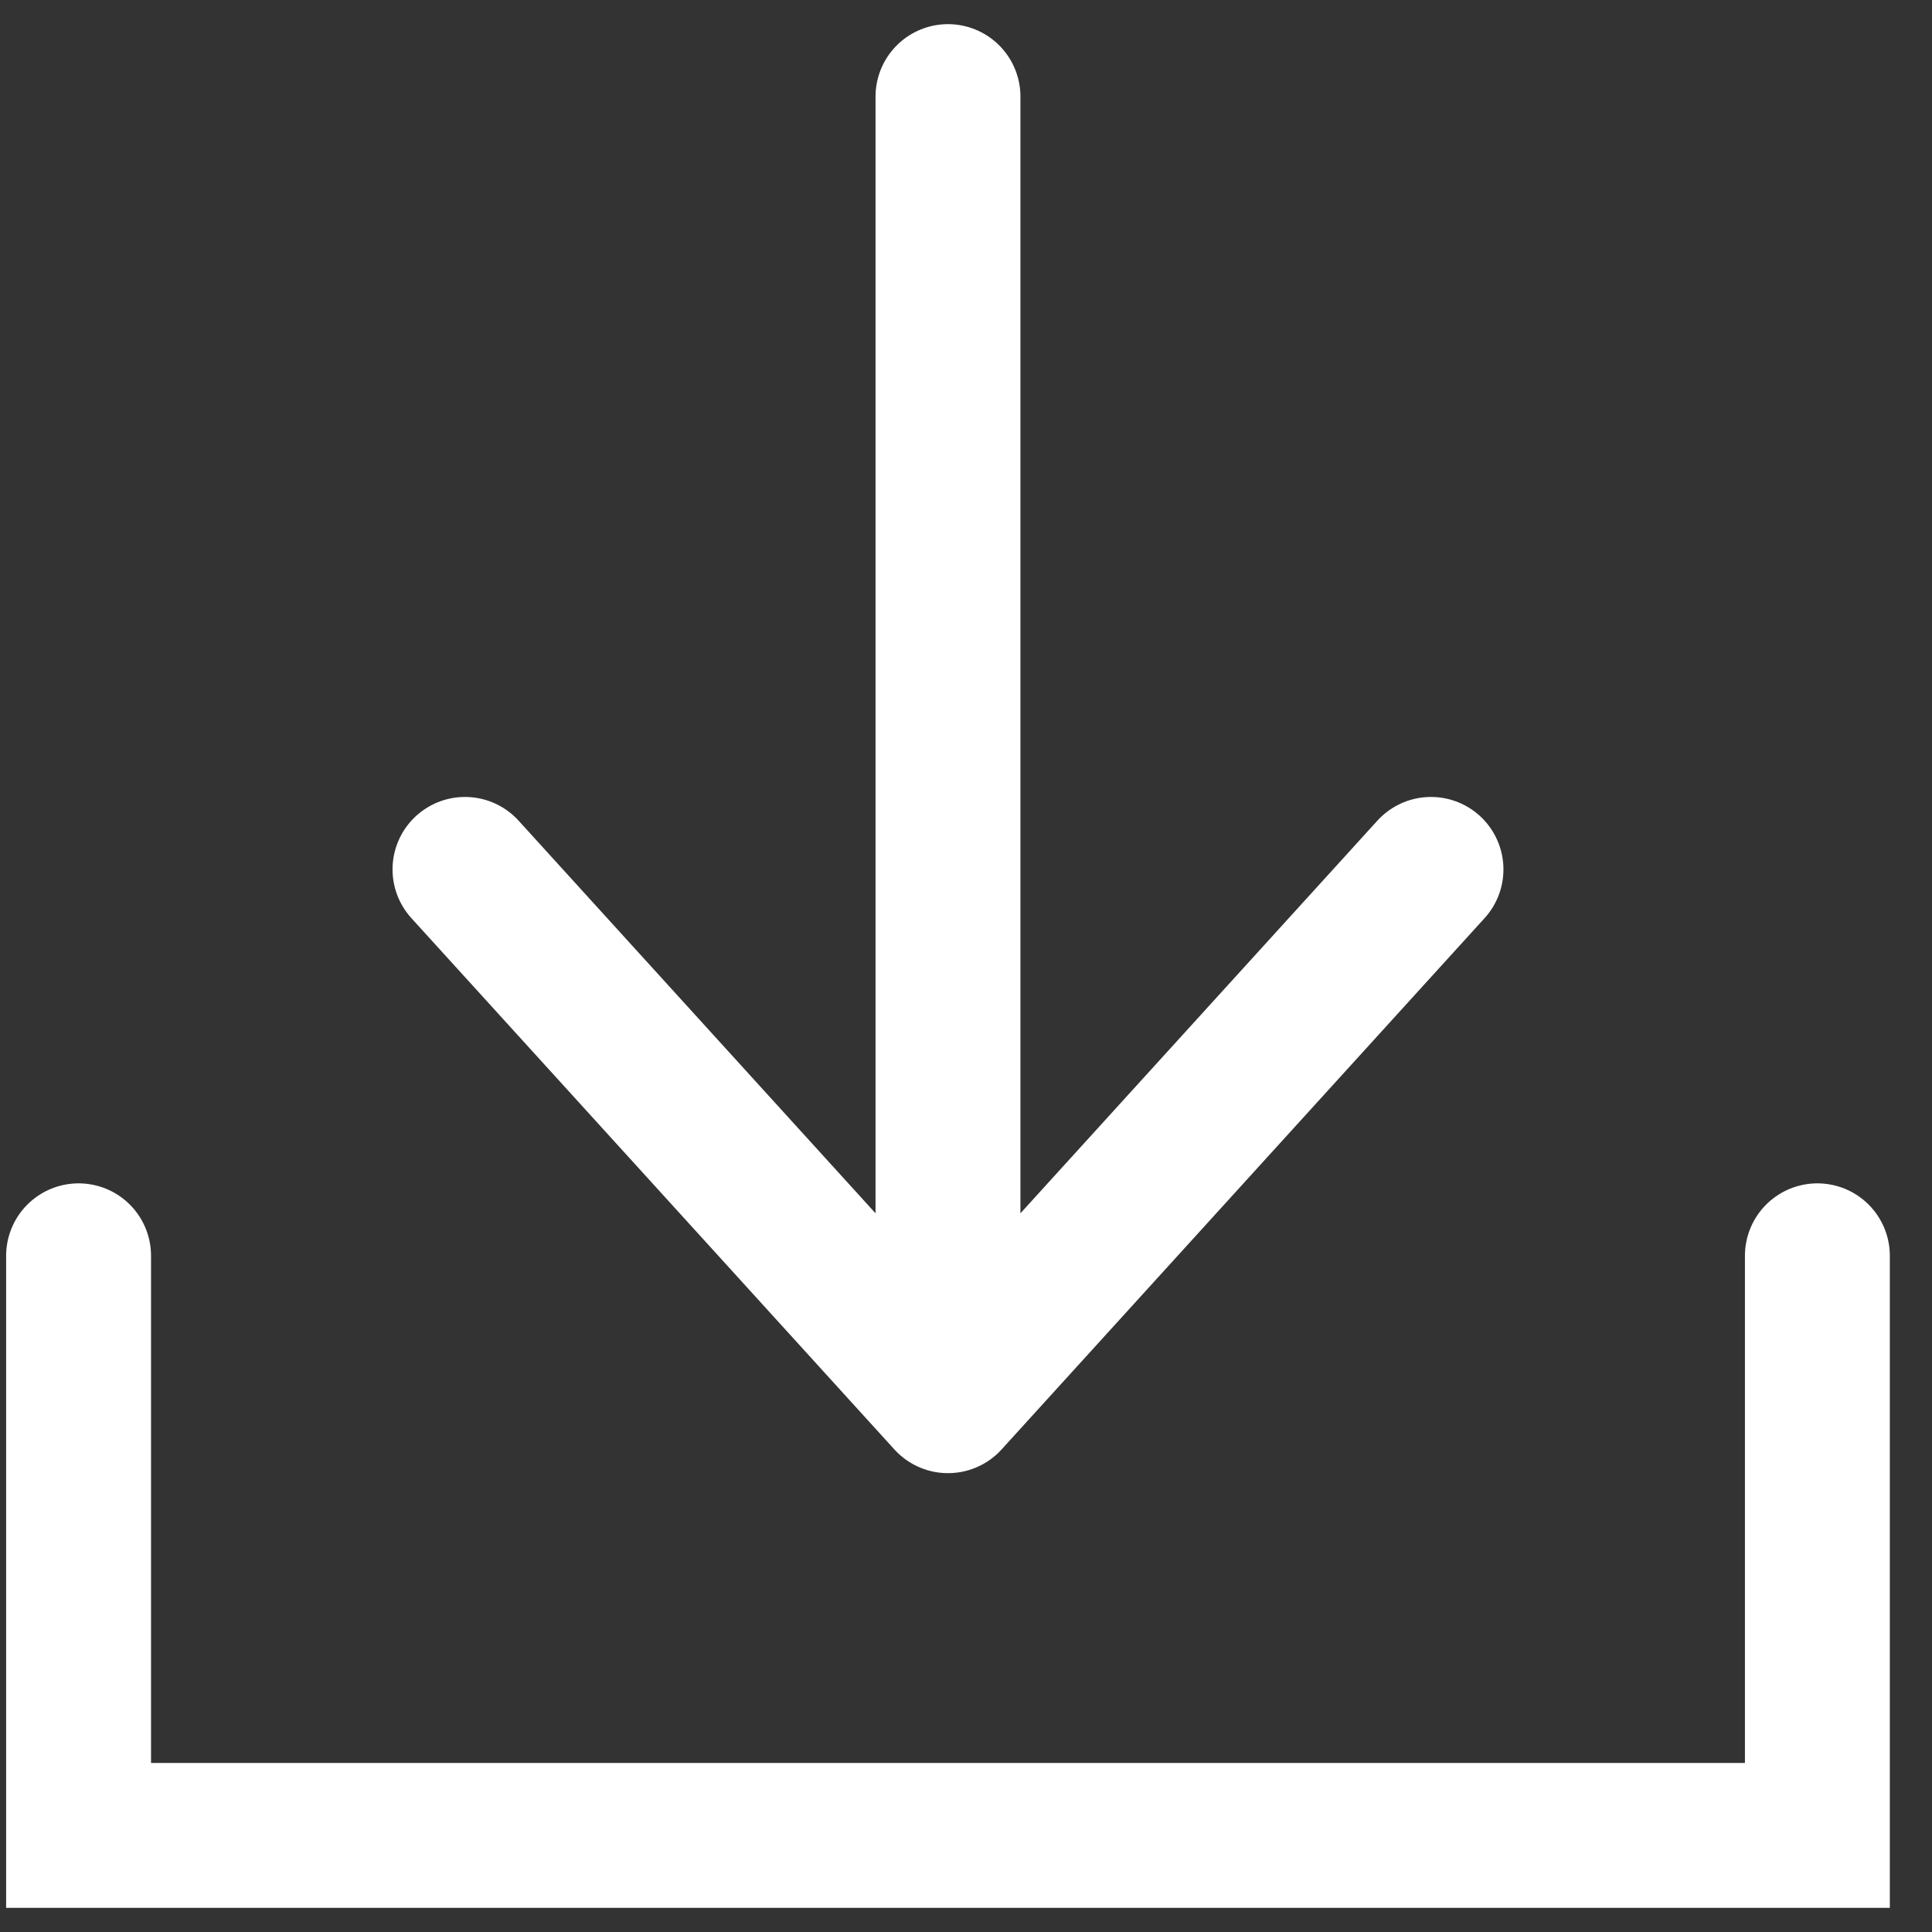 <svg fill="none" height="40" viewBox="0 0 40 40" width="40" xmlns="http://www.w3.org/2000/svg"><rect x="0" y="0" width="40" height="40" fill="#333333" stroke="none"/><g stroke="#fff" stroke-linecap="round" stroke-width="3"><path d="m1.627 26v12h36v-12"/><path d="m19.627 2v27m0 0-10-11m10 11 10-11"/></g></svg>